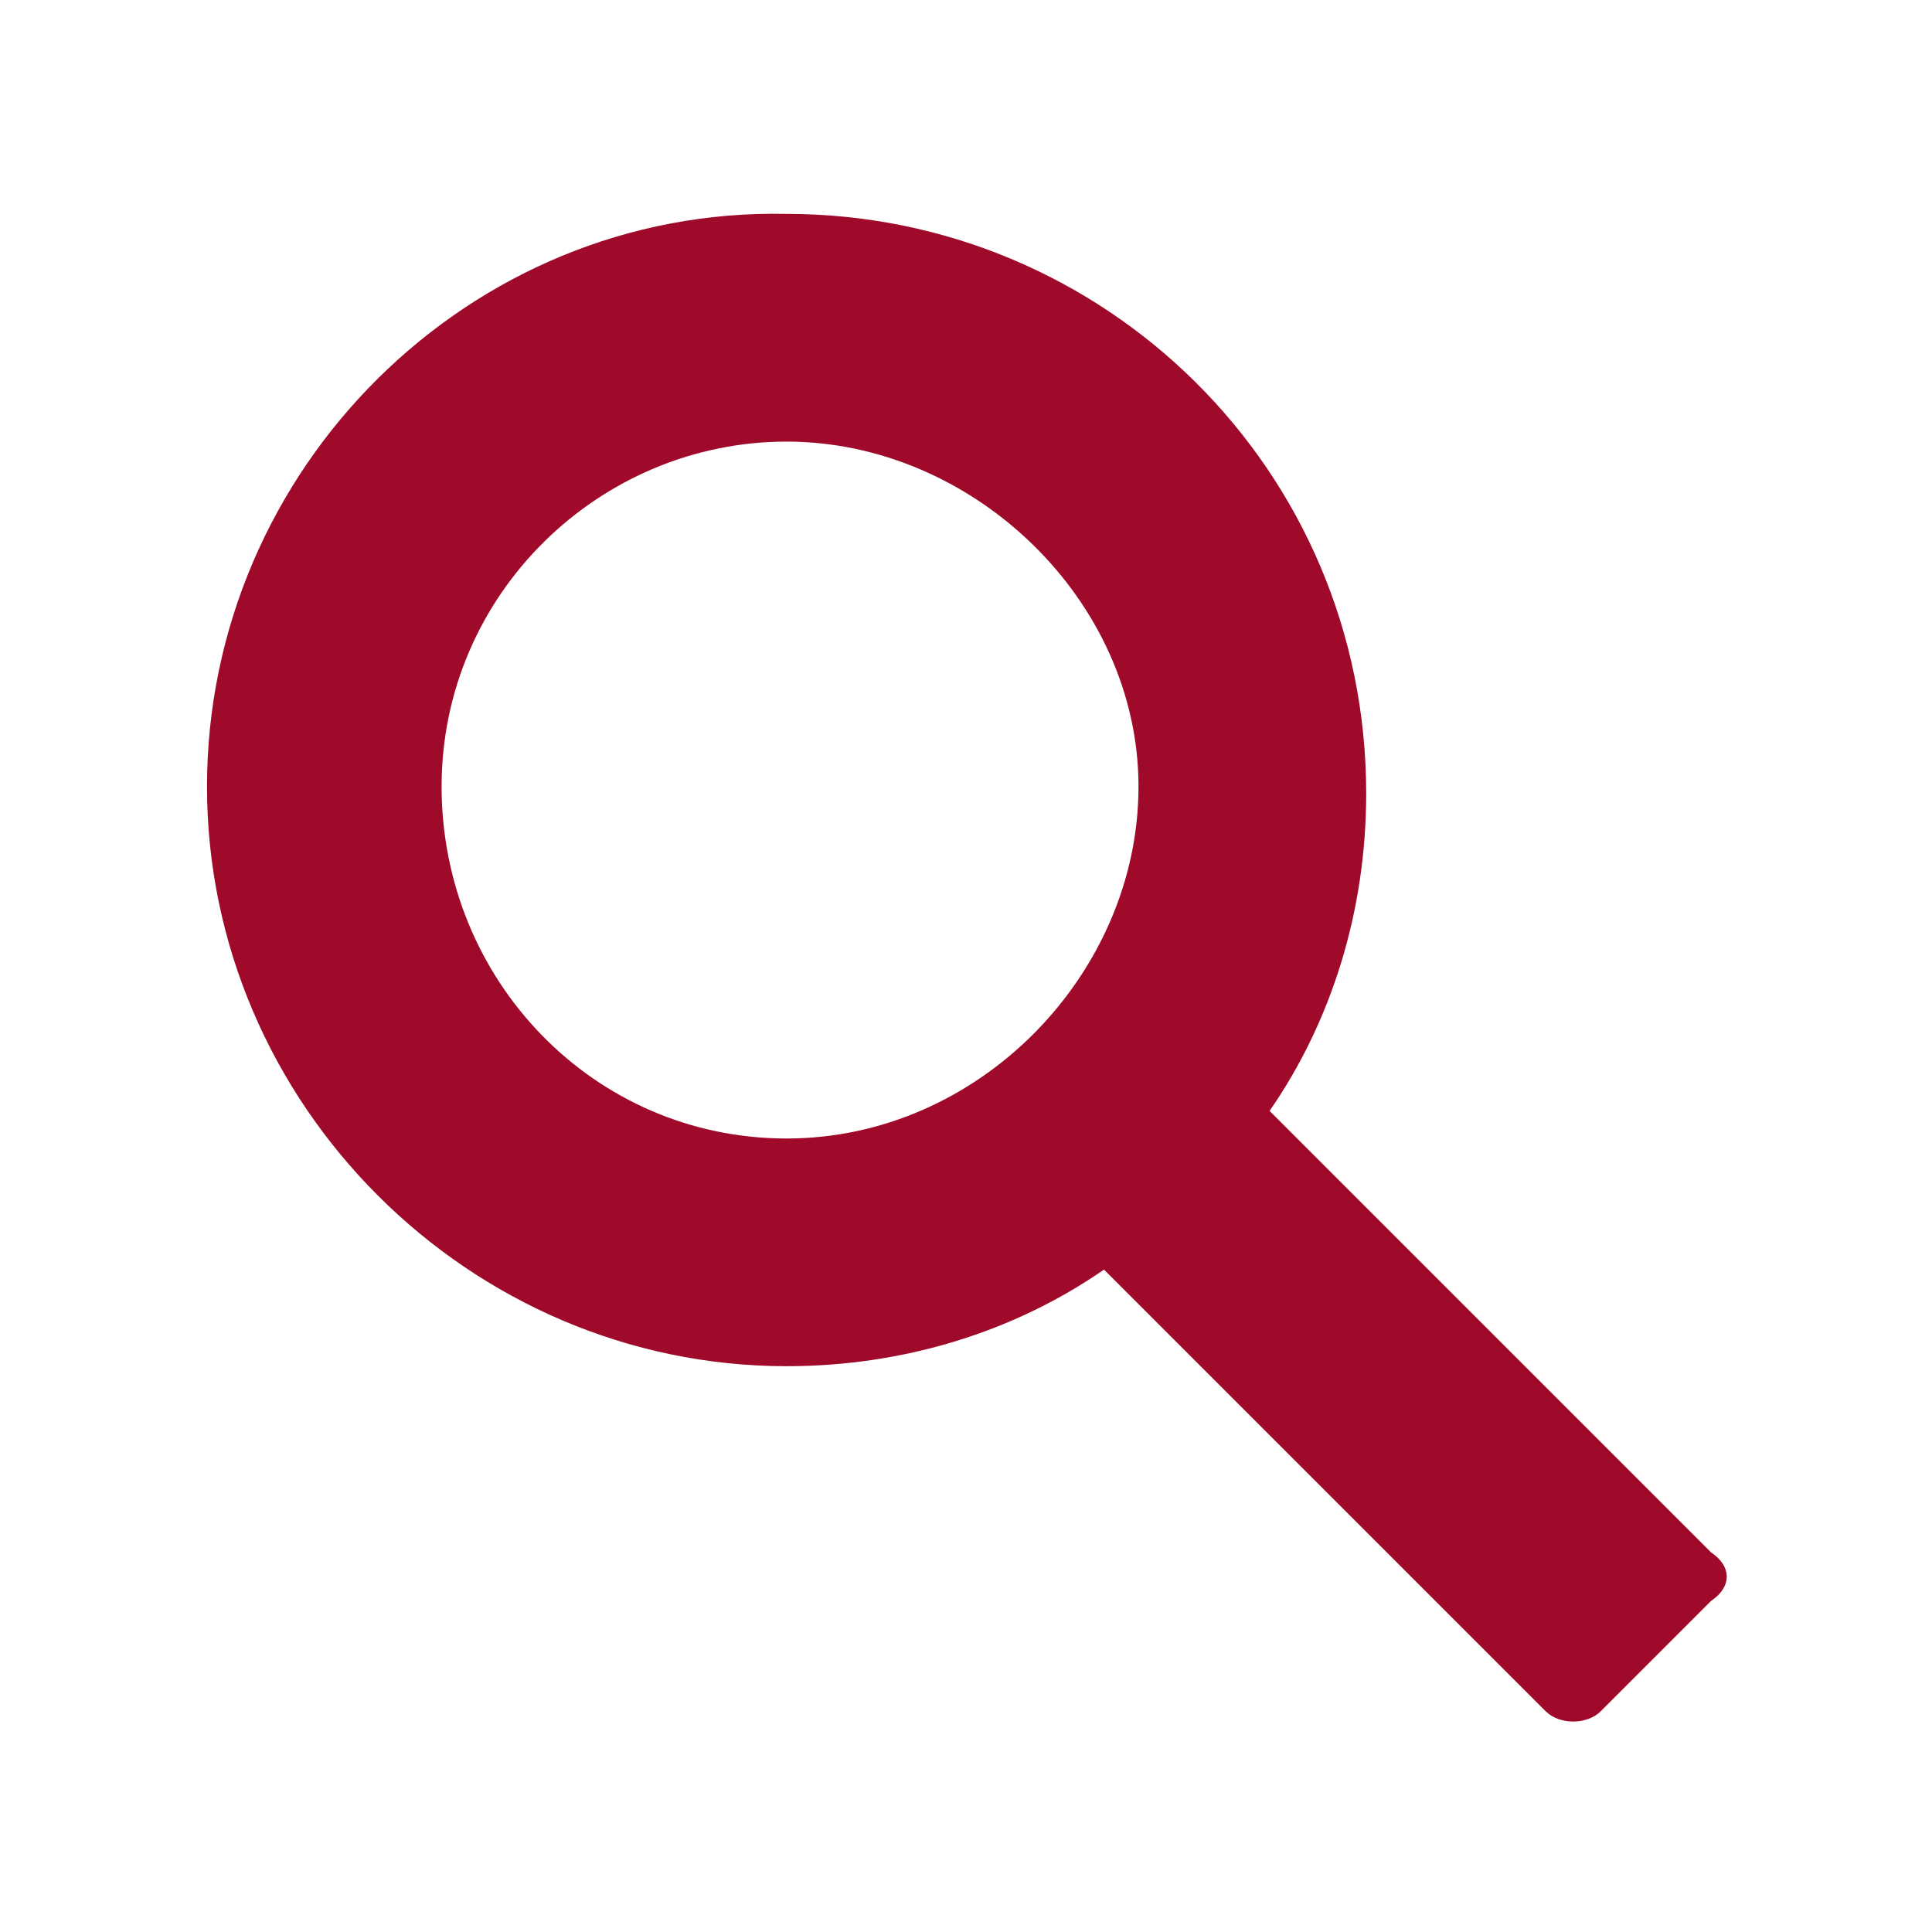 <?xml version="1.0" encoding="utf-8"?>
<!-- Generator: $$$/GeneralStr/196=Adobe Illustrator 27.6.0, SVG Export Plug-In . SVG Version: 6.00 Build 0)  -->
<svg version="1.1" id="Livello_1" xmlns="http://www.w3.org/2000/svg" xmlns:xlink="http://www.w3.org/1999/xlink" x="0px" y="0px"
	 viewBox="0 0 28 28" style="enable-background:new 0 0 28 28;" xml:space="preserve">
<style type="text/css">
	.st0{fill:#A00A2A;}
</style>
<path class="st0" d="M11.4,16.5c-2.8,0-5-2.3-5-5.1s2.3-5,5-5s5.1,2.3,5.1,5S14.2,16.5,11.4,16.5z M24.8,22.5l-6.4-6.4
	c0.9-1.3,1.4-2.9,1.4-4.6c0-4.7-3.8-8.4-8.4-8.4C6.8,3,3,6.8,3,11.4s3.8,8.4,8.4,8.4c1.7,0,3.3-0.5,4.6-1.4l6.4,6.4
	c0.2,0.2,0.6,0.2,0.8,0l1.6-1.6C25.1,23,25.1,22.7,24.8,22.5z"/>
</svg>
